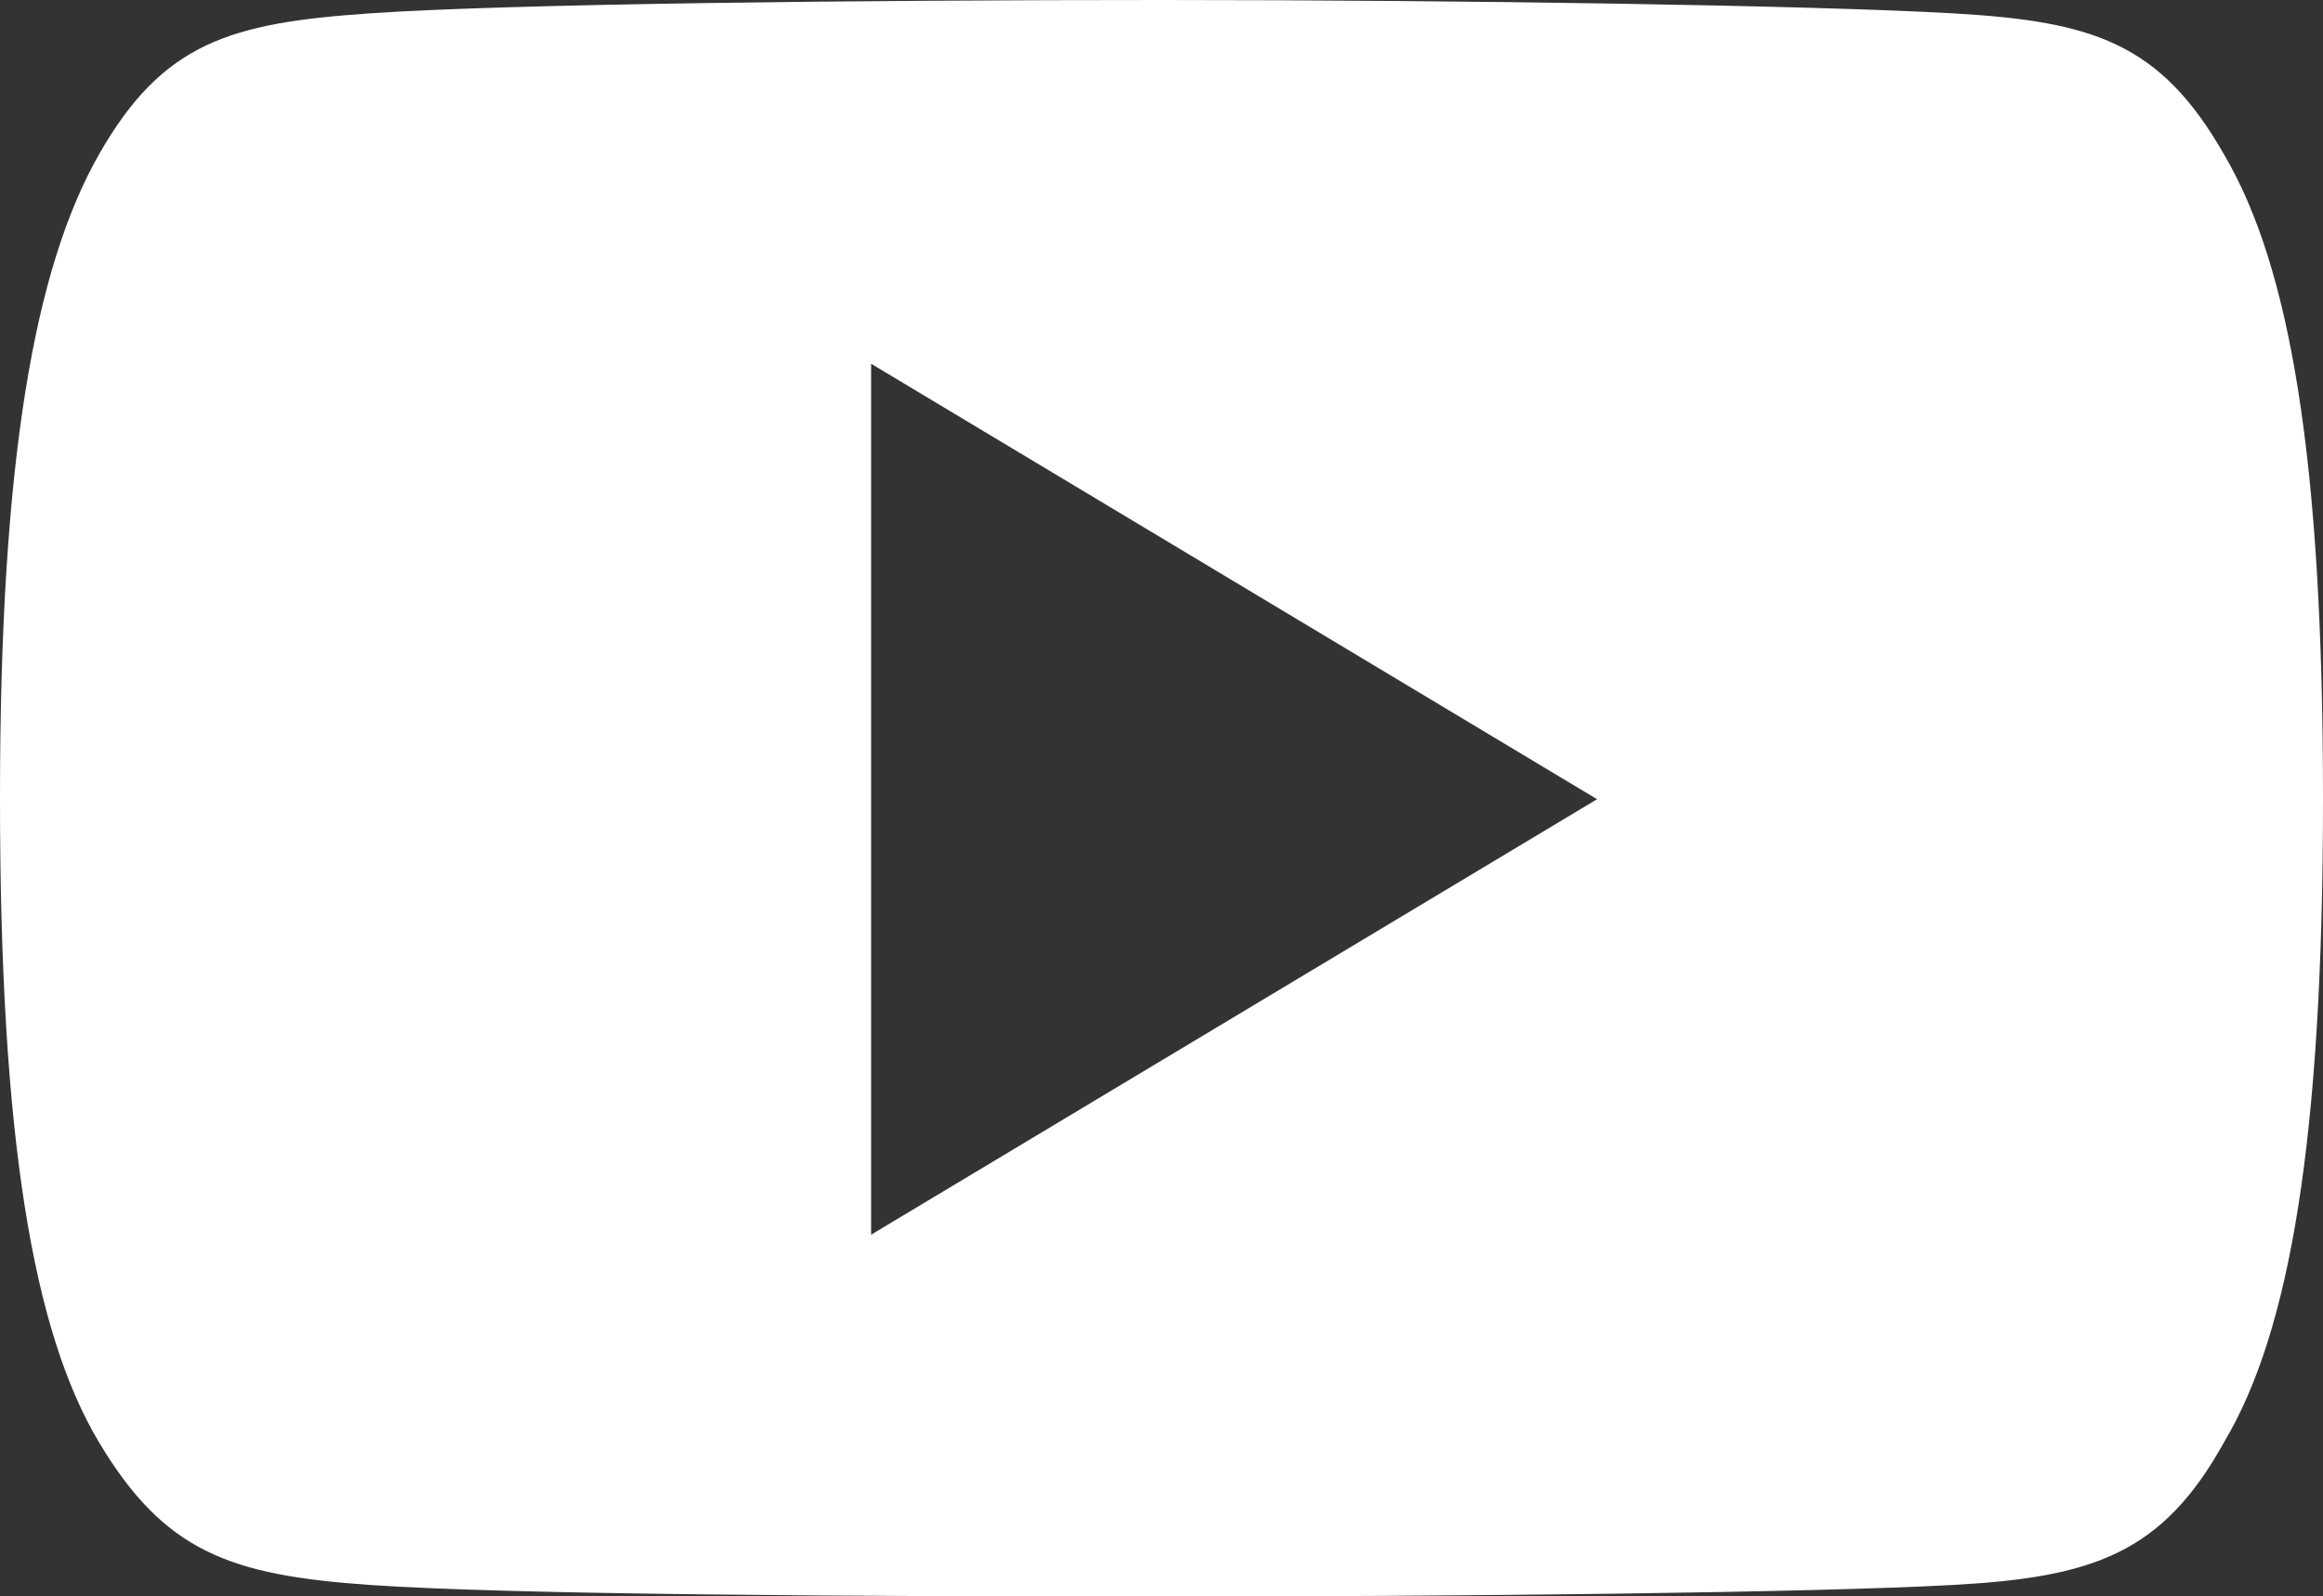 <svg xmlns="http://www.w3.org/2000/svg" width="16" height="10.998" viewBox="0 0 16 10.998">
  <rect x="0" y="0" width="16" height="10.998" fill="#333333" stroke="none"/>
  <path id="Vector_3" d="M1197.32,7049.488c-.44-.774-.907-.92-1.867-.975s-3.36-.092-5.453-.092-4.493.026-5.453.092-1.427.2-1.867.975-.68,2.093-.68,4.426v.013h0c0,2.333.227,3.667.68,4.427s.907.919,1.867.986,3.36.08,5.453.08,4.494-.027,5.453-.08,1.44-.213,1.867-.986c.453-.76.68-2.094.68-4.427h0C1198,7051.581,1197.773,7050.26,1197.32,7049.488Zm-9.32,7.439v-6l5,3Z" transform="translate(-1182 -7048.421)" fill="#fff"/>
</svg>
